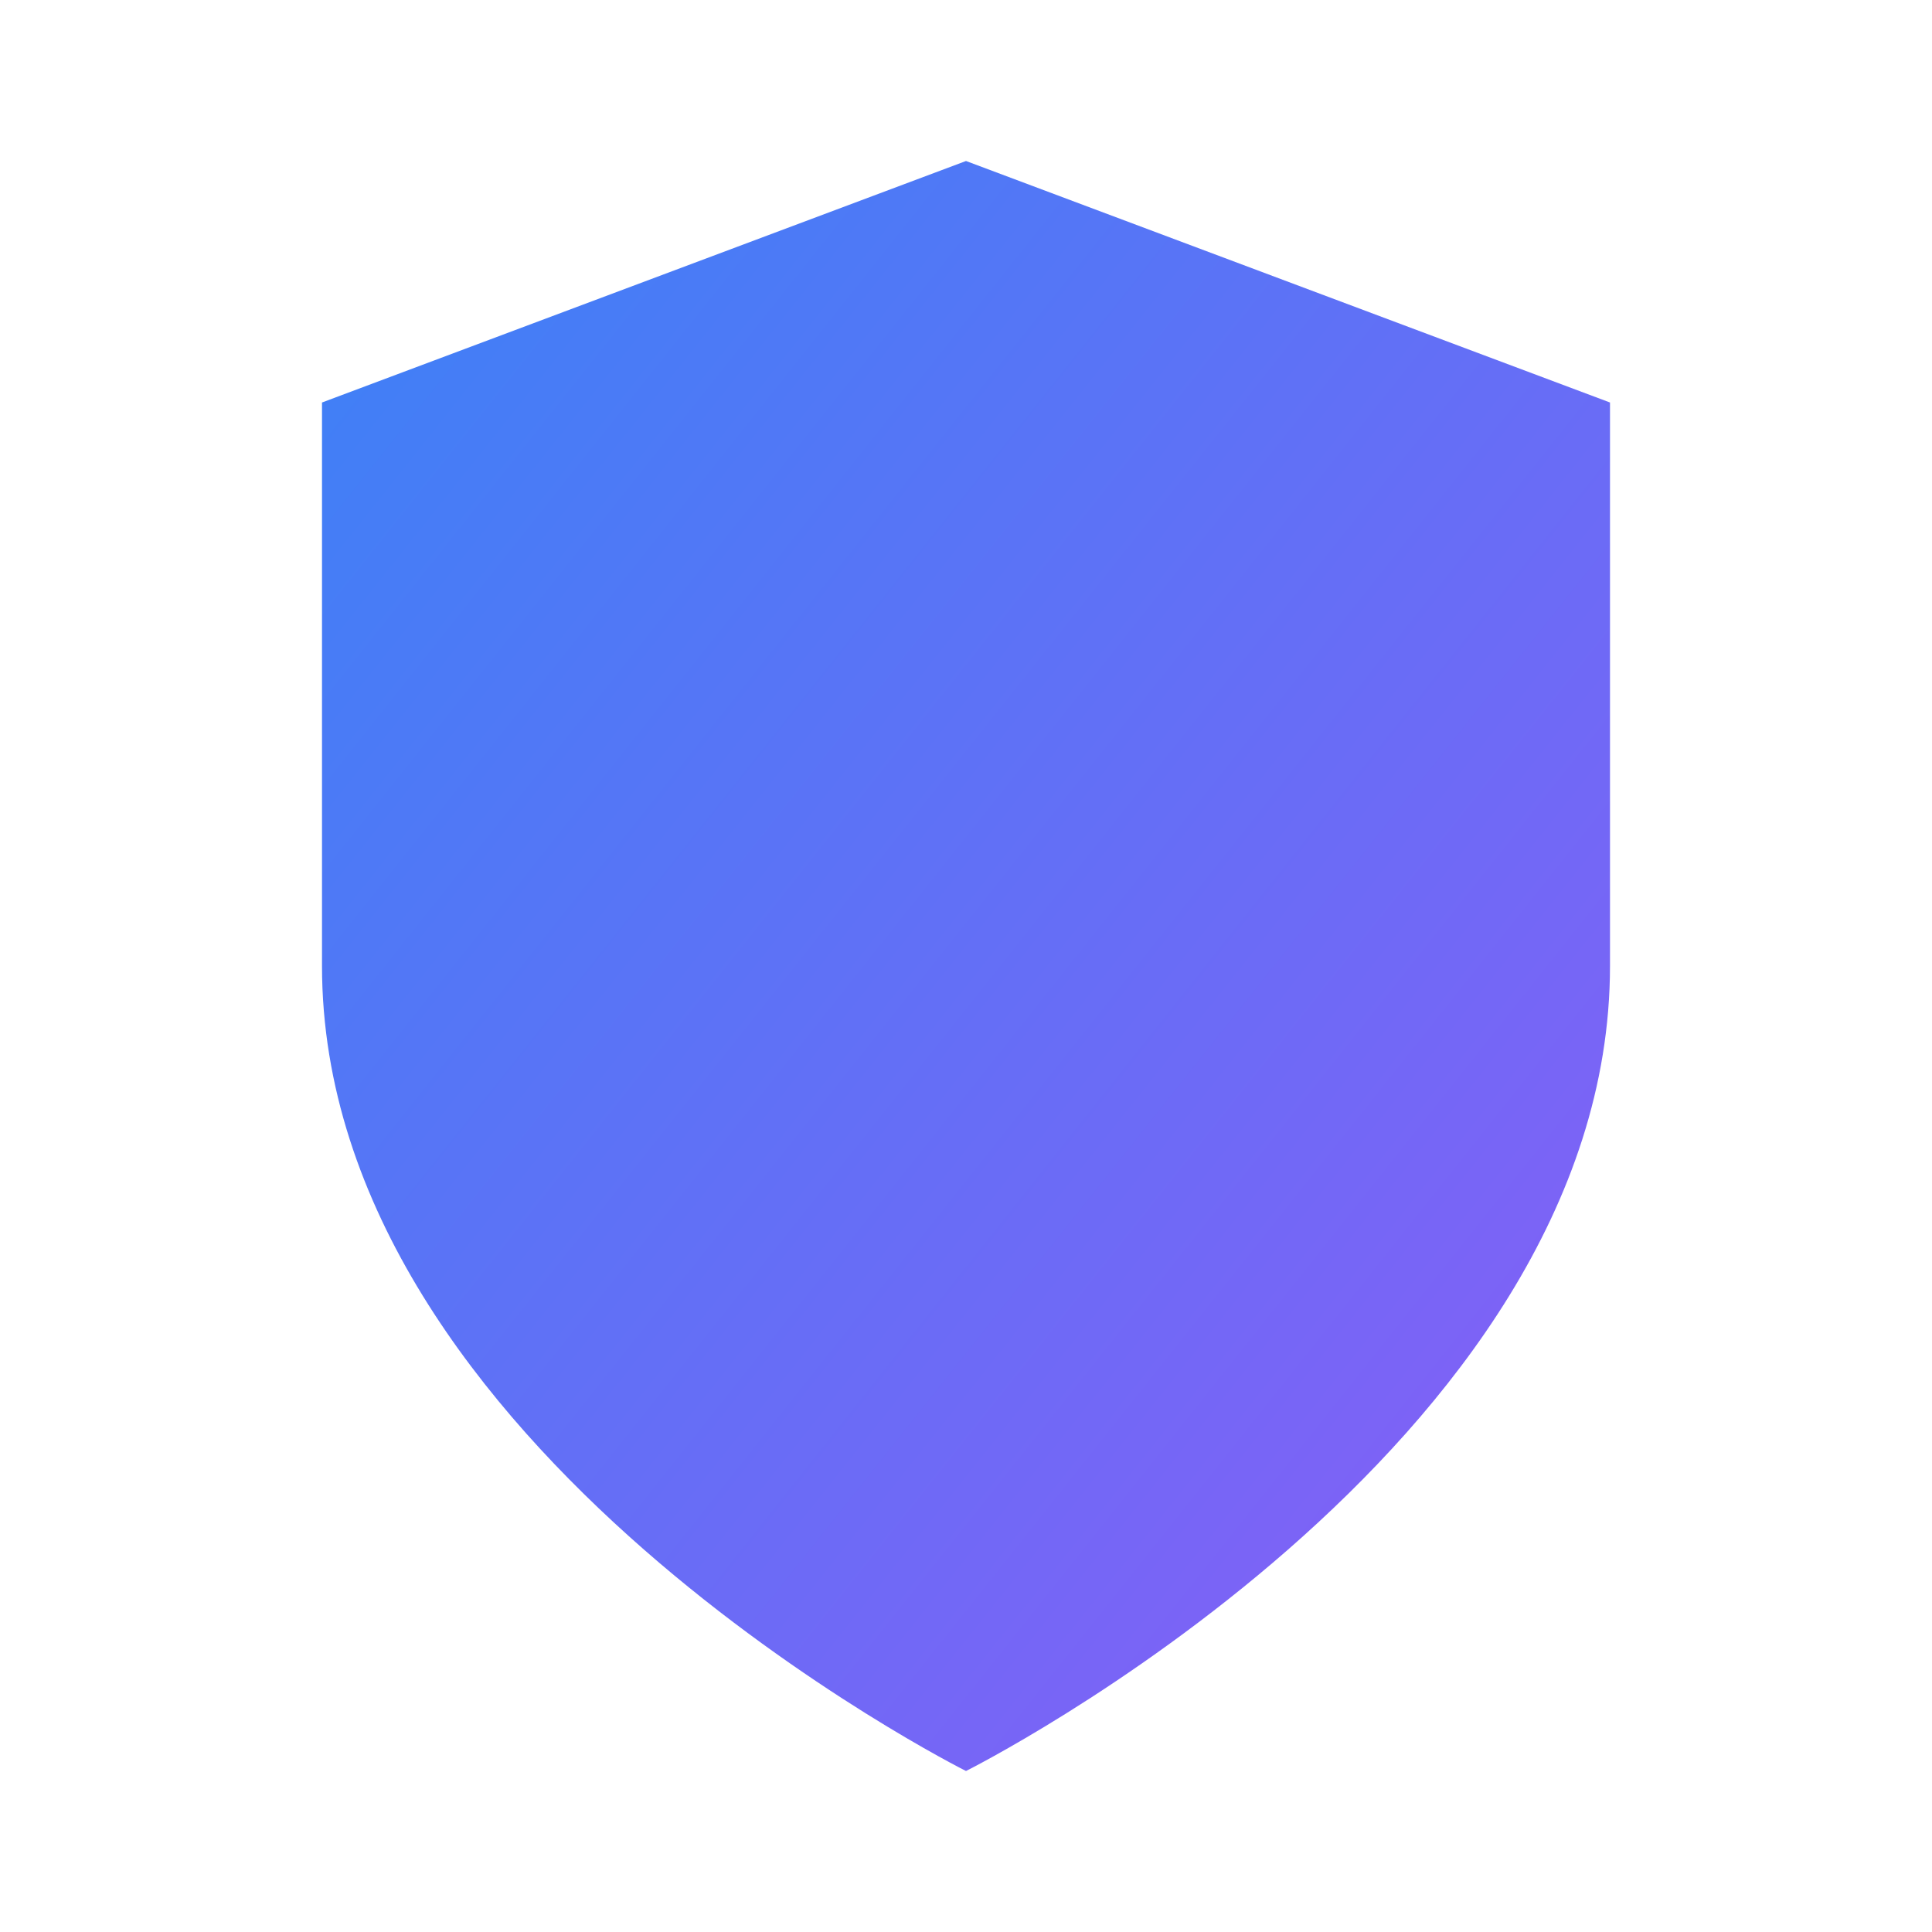 <svg width="64" height="64" viewBox="0 0 24 24" fill="none" xmlns="http://www.w3.org/2000/svg">
    <defs>
        <linearGradient id="grad1" x1="0%" y1="0%" x2="100%" y2="100%">
            <stop offset="0%" style="stop-color:#3b82f6;stop-opacity:1" />
            <stop offset="100%" style="stop-color:#8b5cf6;stop-opacity:1" />
        </linearGradient>
    </defs>
    <path d="M12 22s8-4 8-10V5l-8-3-8 3v7c0 6 8 10 8 10z" fill="url(#grad1)"/>
</svg>